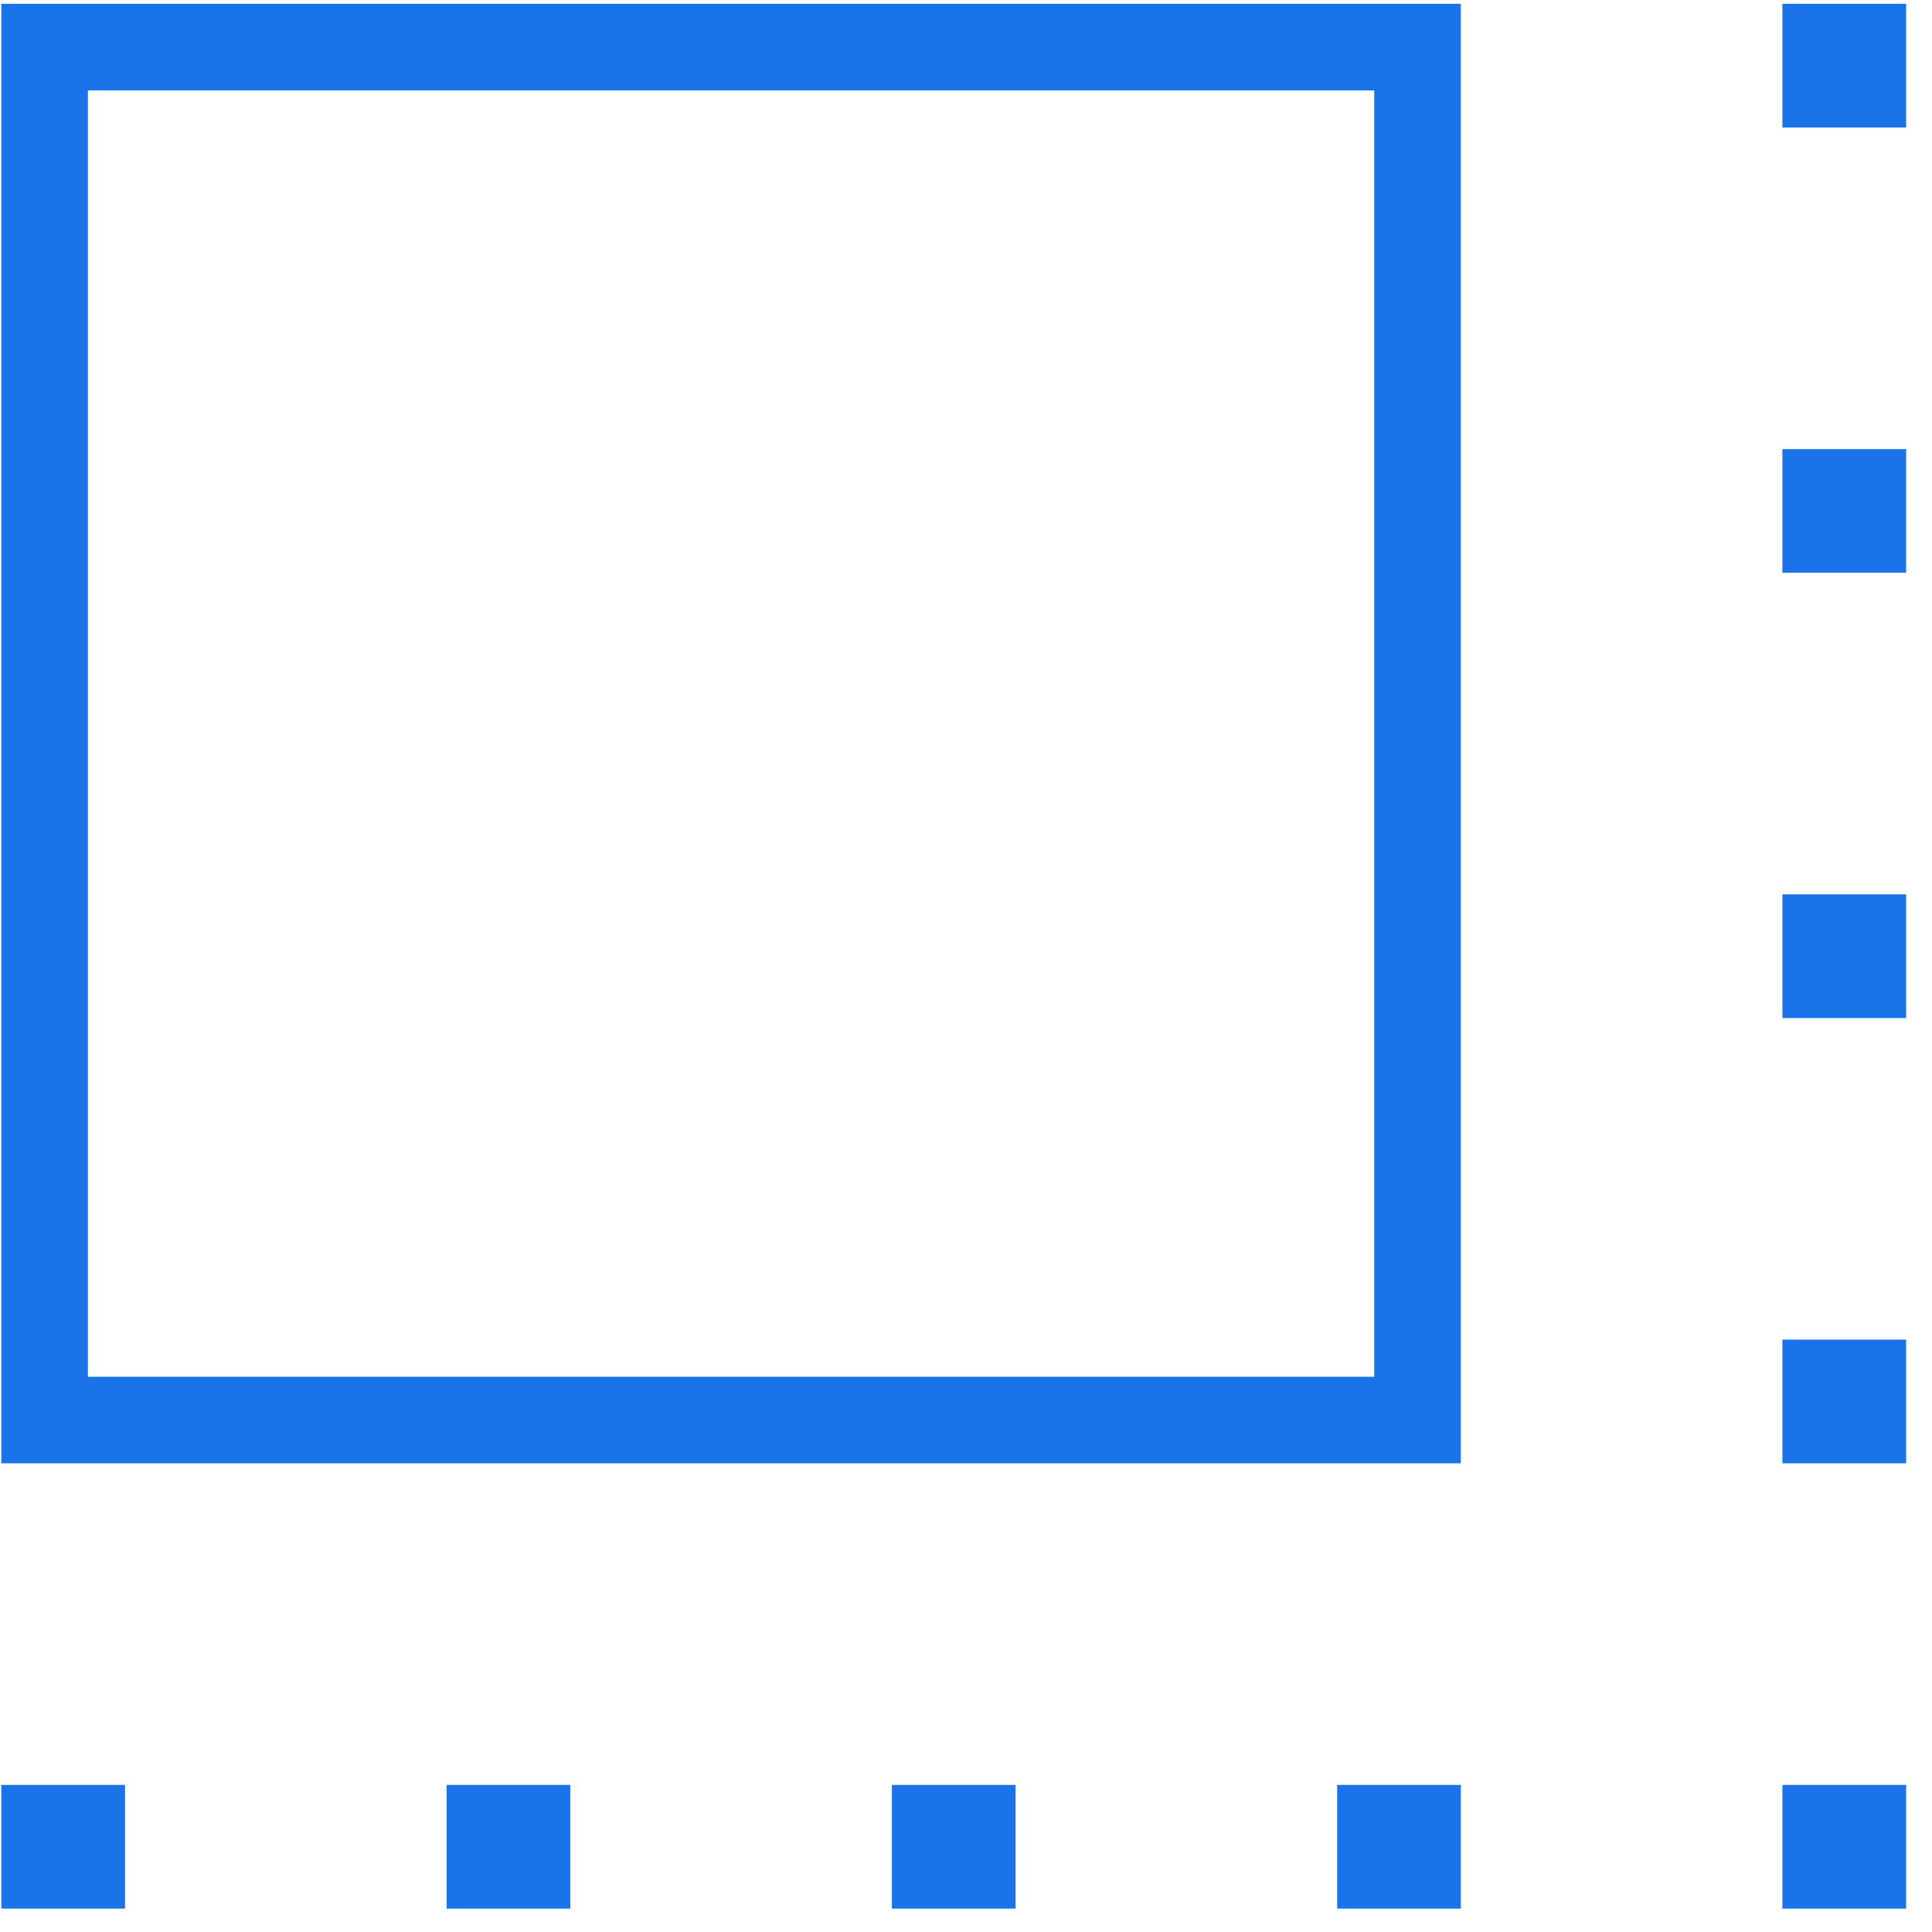 <svg xmlns="http://www.w3.org/2000/svg" width="71" height="71" viewBox="0 0 71 71" fill="none"><path d="M0.049 53.776V0.14H53.685V53.776H0.049ZM3.231 50.595H50.503V3.322H3.231V50.595ZM0.049 70.14V65.595H4.594V70.14H0.049ZM16.413 70.14V65.595H20.958V70.14H16.413ZM32.776 70.14V65.595H37.322V70.14H32.776ZM49.14 70.14V65.595H53.685V70.14H49.14ZM65.503 70.14V65.595H70.049V70.14H65.503ZM65.503 53.776V49.231H70.049V53.776H65.503ZM65.503 37.413V32.867H70.049V37.413H65.503ZM65.503 21.049V16.504H70.049V21.049H65.503ZM65.503 4.686V0.14H70.049V4.686H65.503Z" fill="#1A73E8"></path></svg>